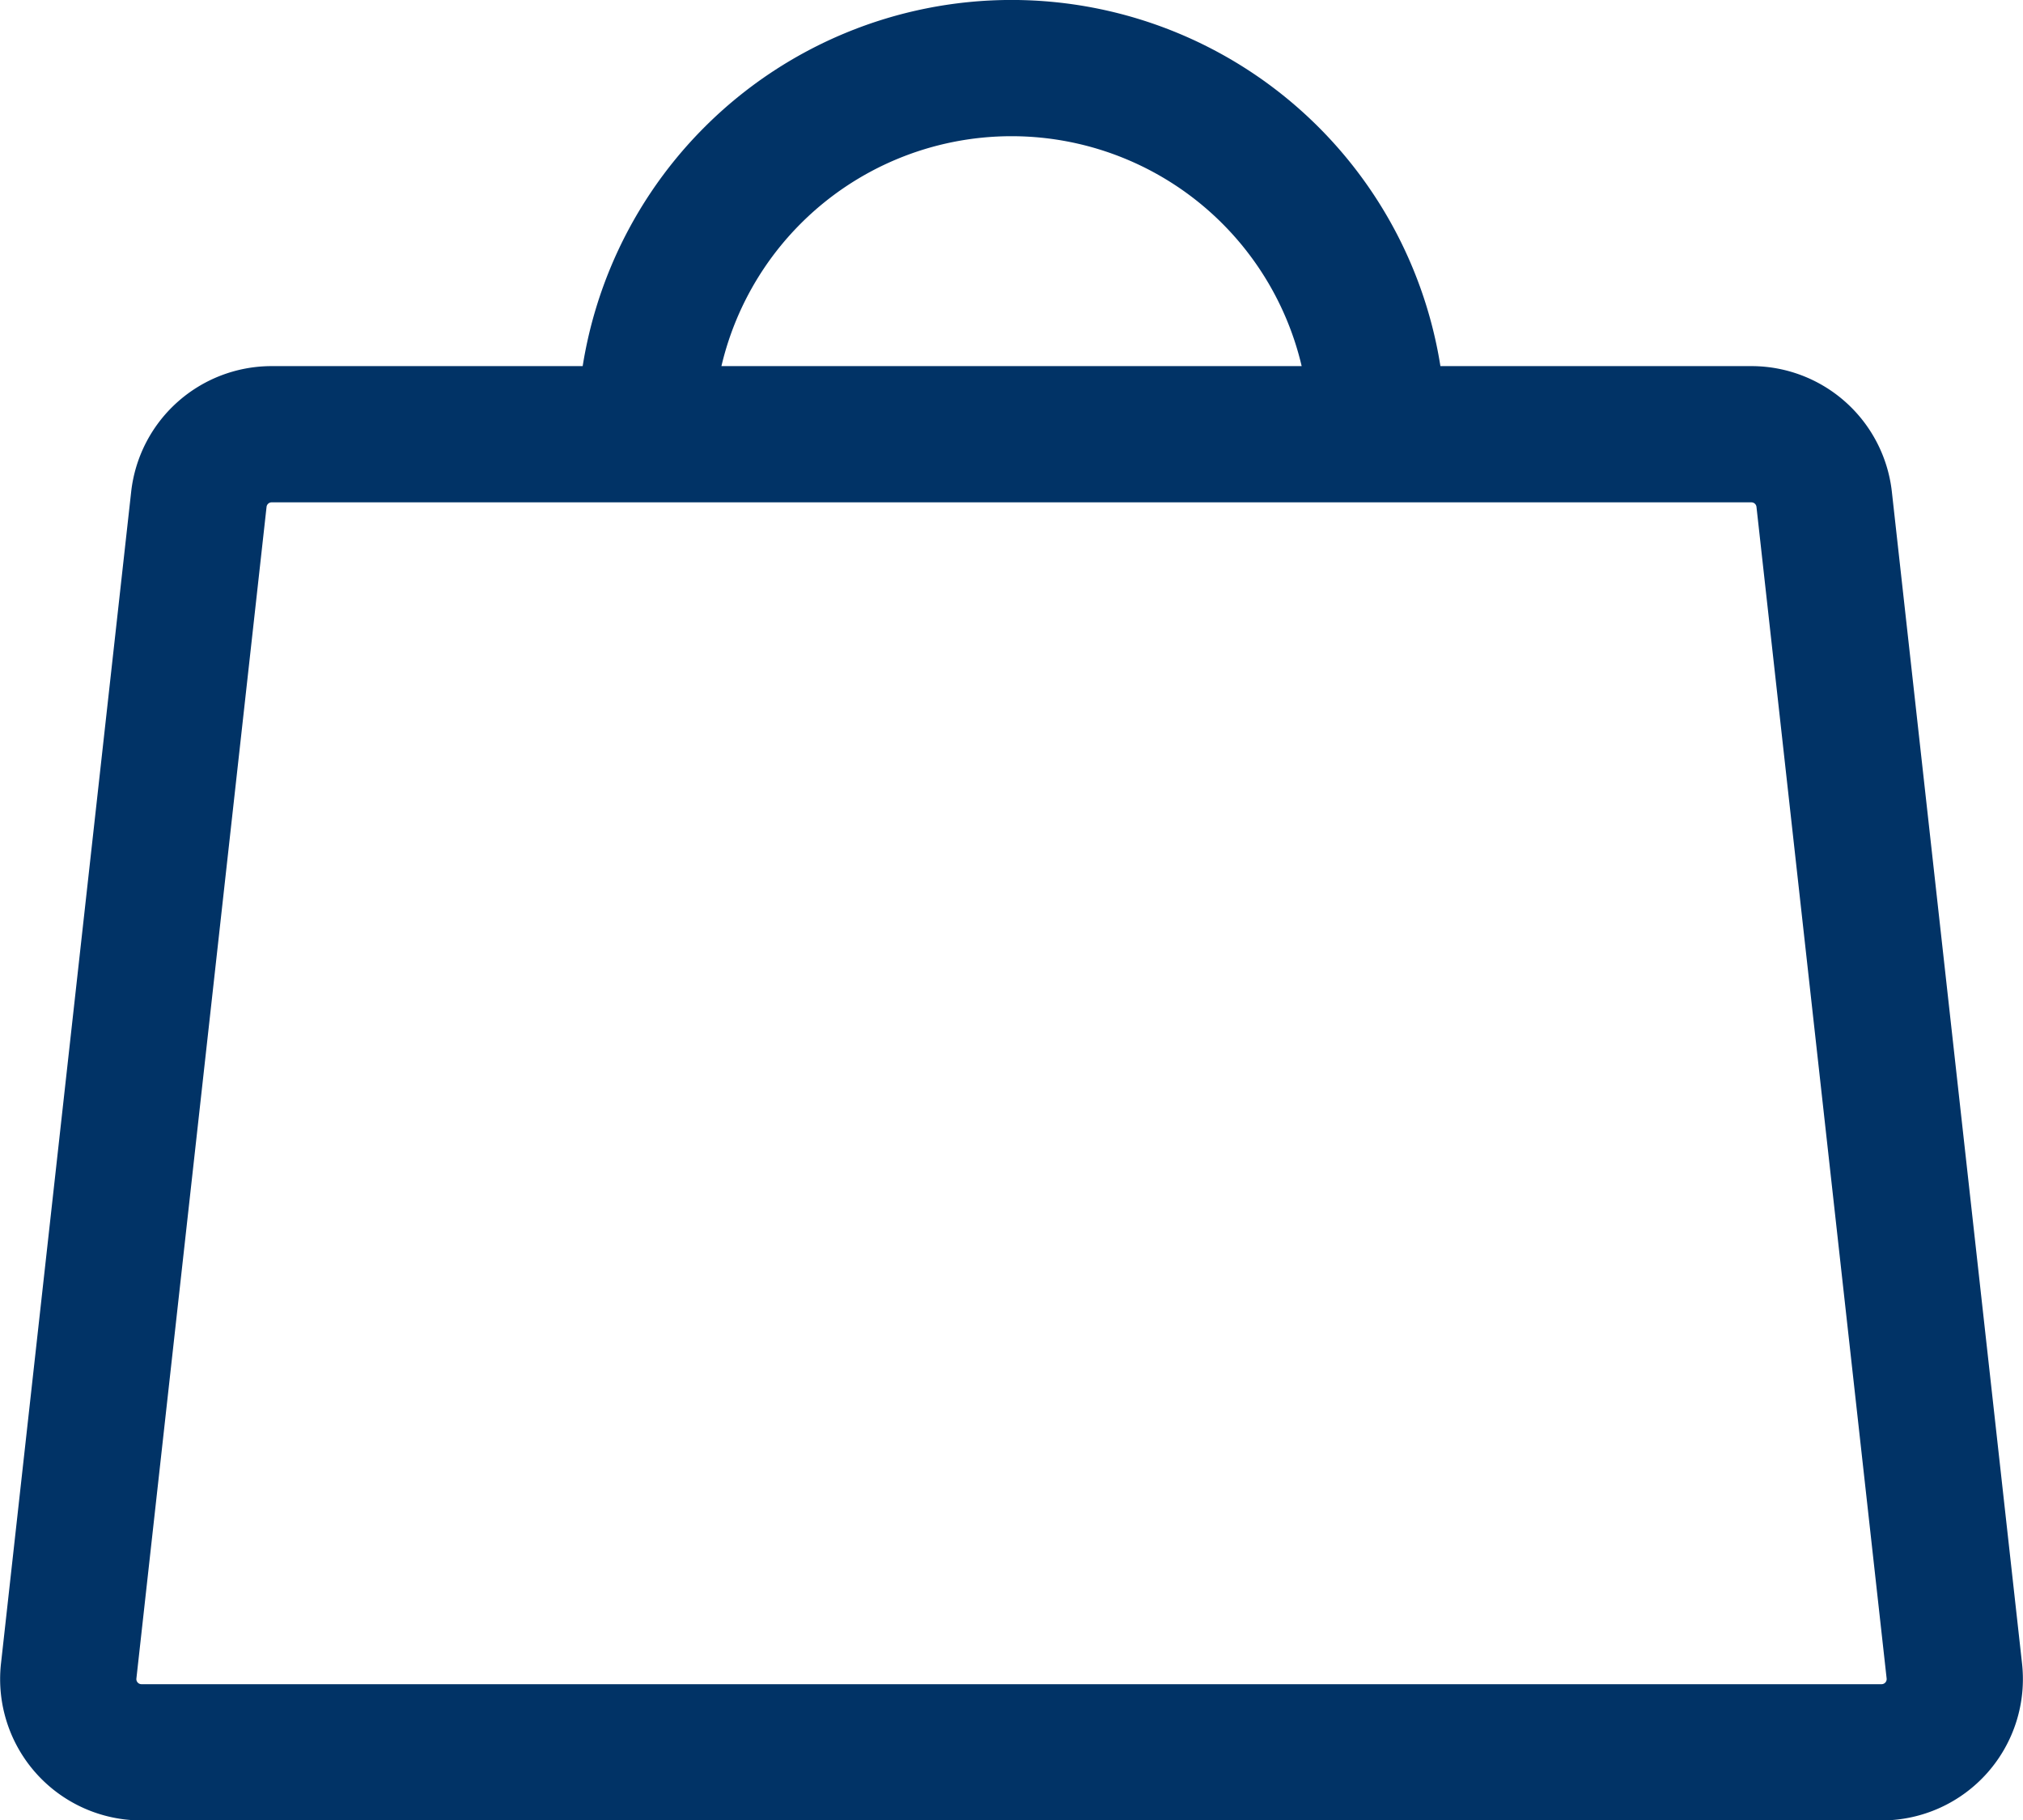 <svg xmlns="http://www.w3.org/2000/svg" width="59.399" height="53.446" viewBox="0 0 59.399 53.446">
  <path id="Path_13" data-name="Path 13" d="M74.358,42.749H30.91a2.15,2.15,0,0,0-2.137,1.912l-3.822,34.4a2.15,2.15,0,0,0,2.137,2.387H78.18a2.15,2.15,0,0,0,2.137-2.387l-3.822-34.4A2.15,2.15,0,0,0,74.358,42.749Zm-32.473,0a10.749,10.749,0,0,1,21.5,0" transform="translate(-22.934 -30)" fill="none" stroke="#013366" stroke-linecap="round" stroke-linejoin="round" stroke-width="4"/>
</svg>

